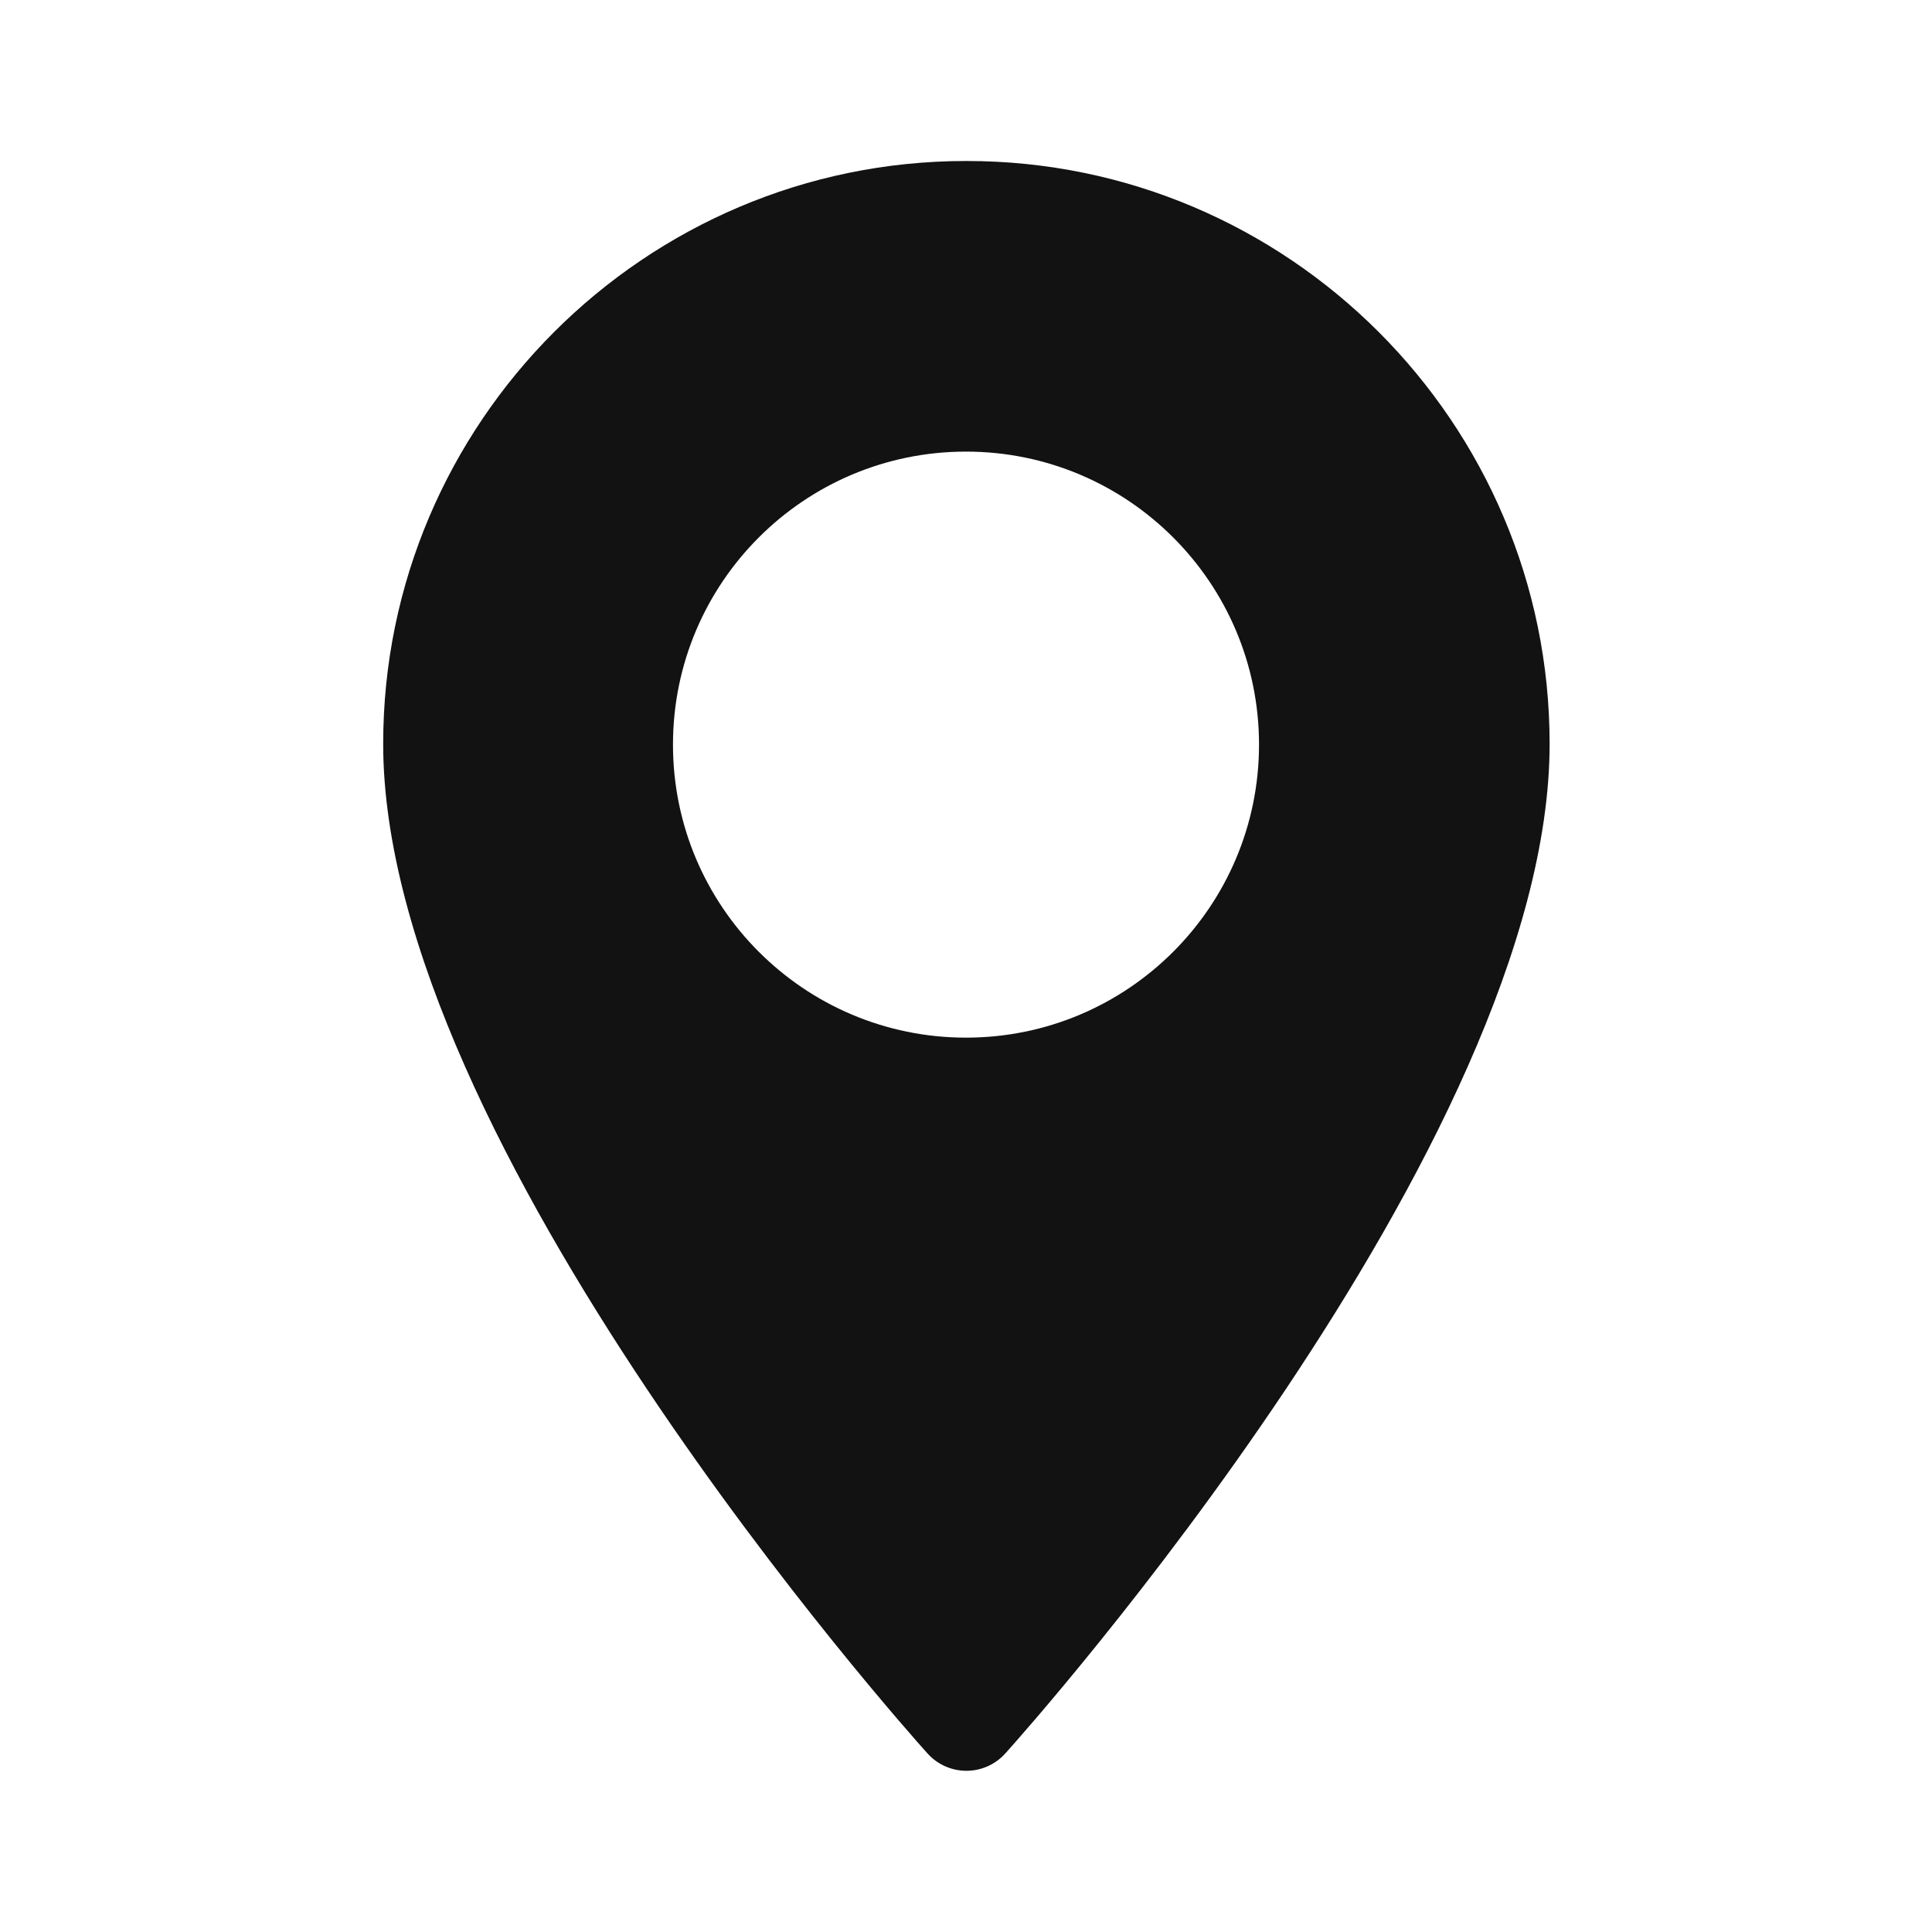 <svg width="24" height="24" viewBox="0 0 24 24" fill="none" xmlns="http://www.w3.org/2000/svg">
<g id="Io">
<path id="Vector" d="M12 2C8.01 2 4.76 5.25 4.76 9.24C4.76 14.2 11.24 21.47 11.52 21.78C11.78 22.07 12.23 22.07 12.49 21.78C12.77 21.47 19.25 14.2 19.25 9.24C19.25 5.25 16 2 12.01 2H12ZM12 12.89C9.99 12.89 8.36 11.26 8.36 9.25C8.36 7.24 9.99 5.61 12 5.61C14.01 5.61 15.64 7.24 15.64 9.25C15.64 11.26 14.01 12.89 12 12.89Z" fill="#121212"/>
</g>
</svg>
